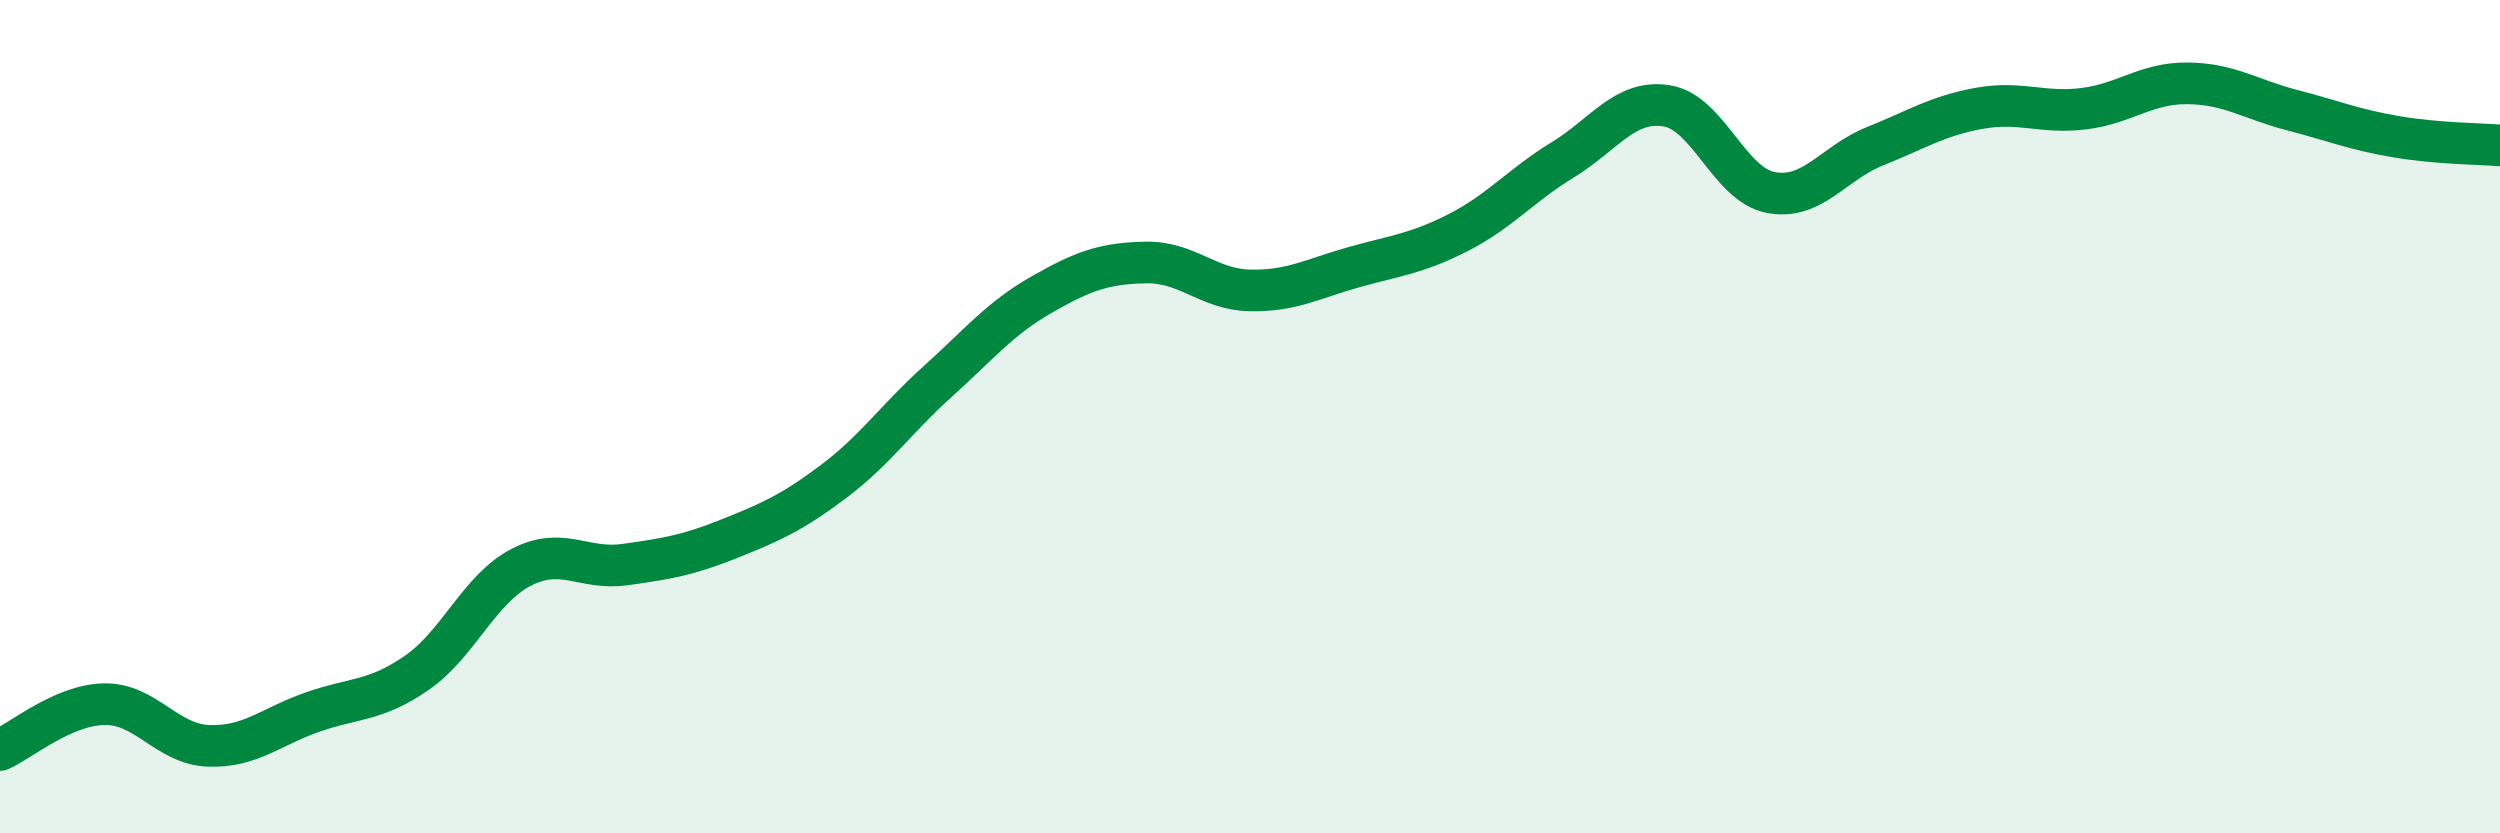 
    <svg width="60" height="20" viewBox="0 0 60 20" xmlns="http://www.w3.org/2000/svg">
      <path
        d="M 0,18 C 0.5,17.78 1.5,16.92 2.5,16.9 C 3.5,16.88 4,17.86 5,17.9 C 6,17.94 6.5,17.44 7.5,17.09 C 8.5,16.74 9,16.84 10,16.15 C 11,15.46 11.5,14.14 12.5,13.62 C 13.5,13.1 14,13.69 15,13.55 C 16,13.41 16.5,13.33 17.5,12.93 C 18.5,12.53 19,12.31 20,11.56 C 21,10.81 21.5,10.06 22.5,9.16 C 23.5,8.26 24,7.64 25,7.07 C 26,6.5 26.5,6.32 27.5,6.3 C 28.5,6.28 29,6.95 30,6.97 C 31,6.99 31.5,6.69 32.5,6.41 C 33.5,6.13 34,6.09 35,5.58 C 36,5.07 36.5,4.45 37.5,3.84 C 38.5,3.23 39,2.38 40,2.54 C 41,2.7 41.5,4.43 42.5,4.62 C 43.5,4.81 44,3.91 45,3.51 C 46,3.11 46.5,2.78 47.5,2.6 C 48.5,2.42 49,2.73 50,2.61 C 51,2.49 51.5,1.99 52.5,2 C 53.5,2.01 54,2.38 55,2.64 C 56,2.9 56.5,3.11 57.5,3.28 C 58.5,3.45 59.5,3.45 60,3.49L60 20L0 20Z"
        fill="#008740"
        opacity="0.1"
        stroke-linecap="round"
        stroke-linejoin="round"
      />
      <path
        d="M 0,18 C 0.5,17.78 1.5,16.92 2.5,16.9 C 3.5,16.88 4,17.86 5,17.9 C 6,17.94 6.5,17.44 7.5,17.09 C 8.5,16.74 9,16.84 10,16.15 C 11,15.46 11.5,14.14 12.5,13.62 C 13.5,13.1 14,13.69 15,13.55 C 16,13.41 16.5,13.33 17.5,12.93 C 18.5,12.53 19,12.31 20,11.56 C 21,10.81 21.5,10.06 22.5,9.16 C 23.5,8.26 24,7.64 25,7.07 C 26,6.5 26.5,6.32 27.5,6.3 C 28.5,6.28 29,6.95 30,6.97 C 31,6.99 31.5,6.69 32.5,6.41 C 33.5,6.13 34,6.09 35,5.58 C 36,5.07 36.5,4.45 37.5,3.84 C 38.5,3.23 39,2.38 40,2.54 C 41,2.7 41.5,4.43 42.5,4.62 C 43.5,4.81 44,3.91 45,3.51 C 46,3.11 46.5,2.78 47.5,2.6 C 48.5,2.42 49,2.73 50,2.61 C 51,2.49 51.5,1.99 52.5,2 C 53.5,2.01 54,2.38 55,2.64 C 56,2.9 56.5,3.11 57.5,3.28 C 58.5,3.45 59.5,3.45 60,3.49"
        stroke="#008740"
        stroke-width="1"
        fill="none"
        stroke-linecap="round"
        stroke-linejoin="round"
      />
    </svg>
  